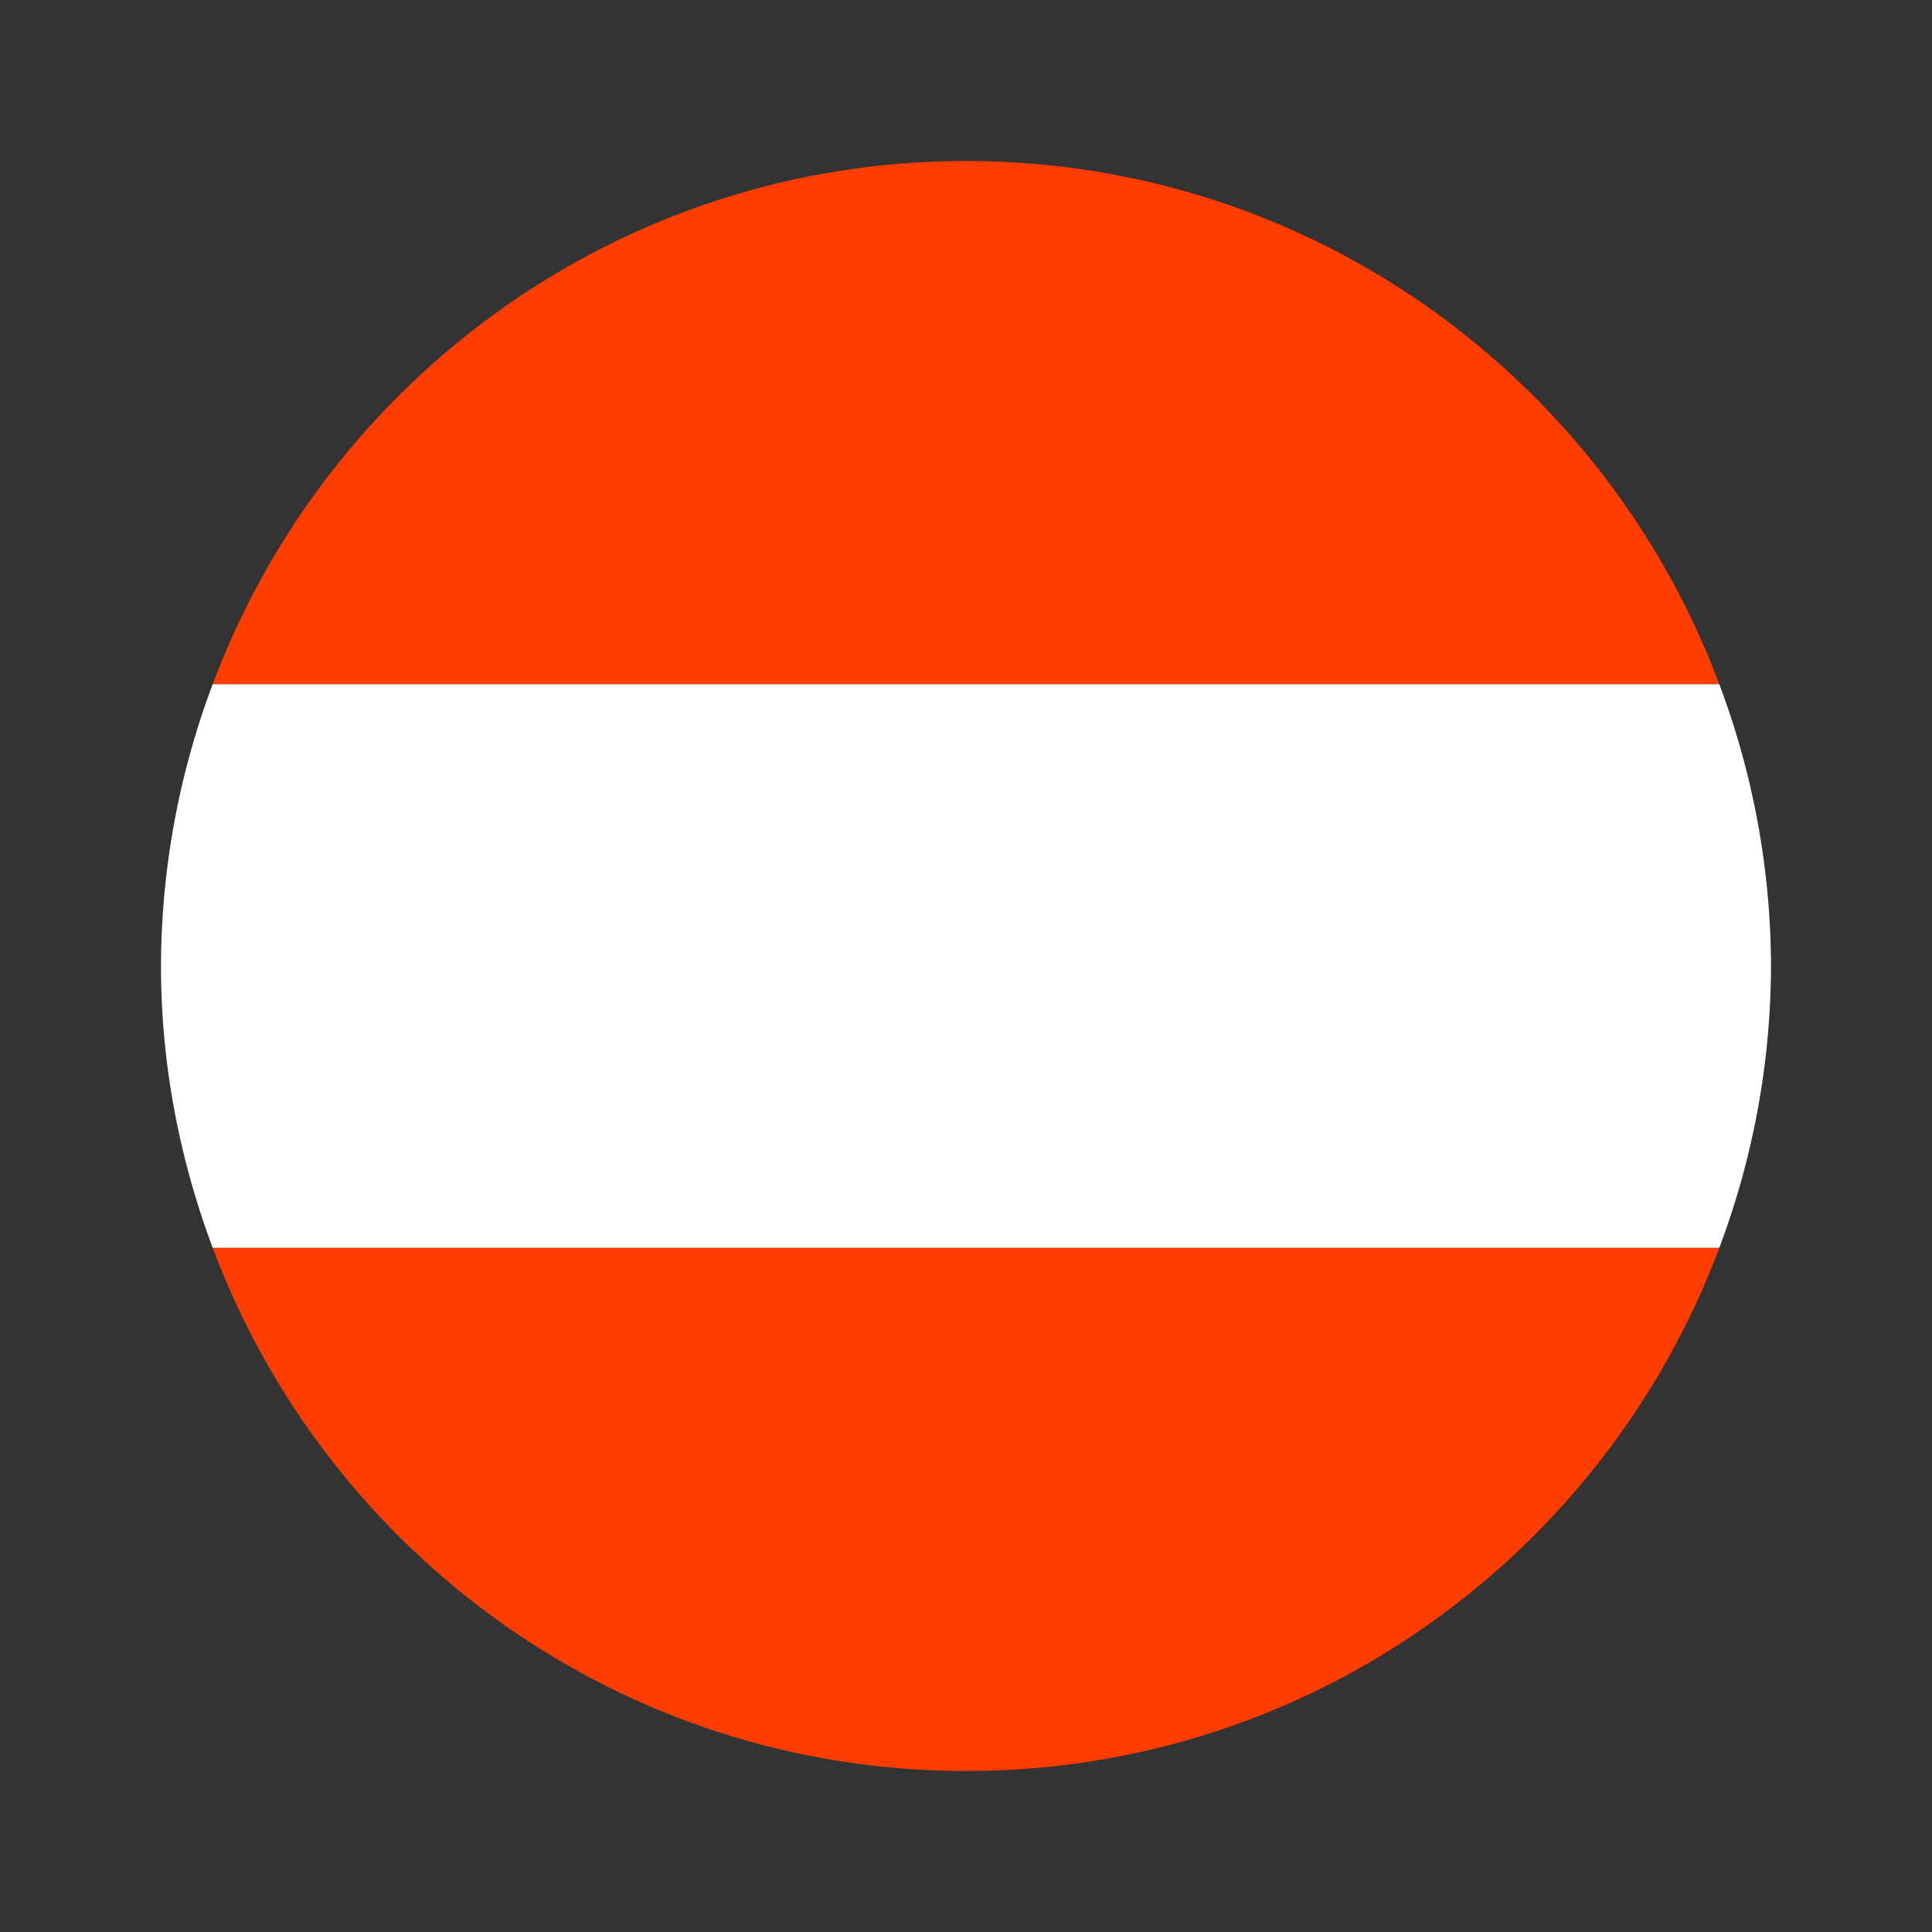<svg xmlns="http://www.w3.org/2000/svg" width="24" height="24" fill="none" viewBox="0 0 24 24"><rect x="0" y="0" width="24" height="24" fill="#333333" stroke="none"/><path fill="#FF3D00" d="M12 2C7.71 2 4.063 4.706 2.642 8.5h18.716C19.938 4.706 16.29 2 12 2M21.358 15.5H2.642C4.062 19.294 7.711 22 12 22s7.938-2.706 9.358-6.5"/><path fill="white" d="M22 12a10 10 0 0 0-.642-3.5H2.642A10 10 0 0 0 2 12c0 1.233.234 2.409.642 3.5h18.716A10 10 0 0 0 22 12"/></svg>